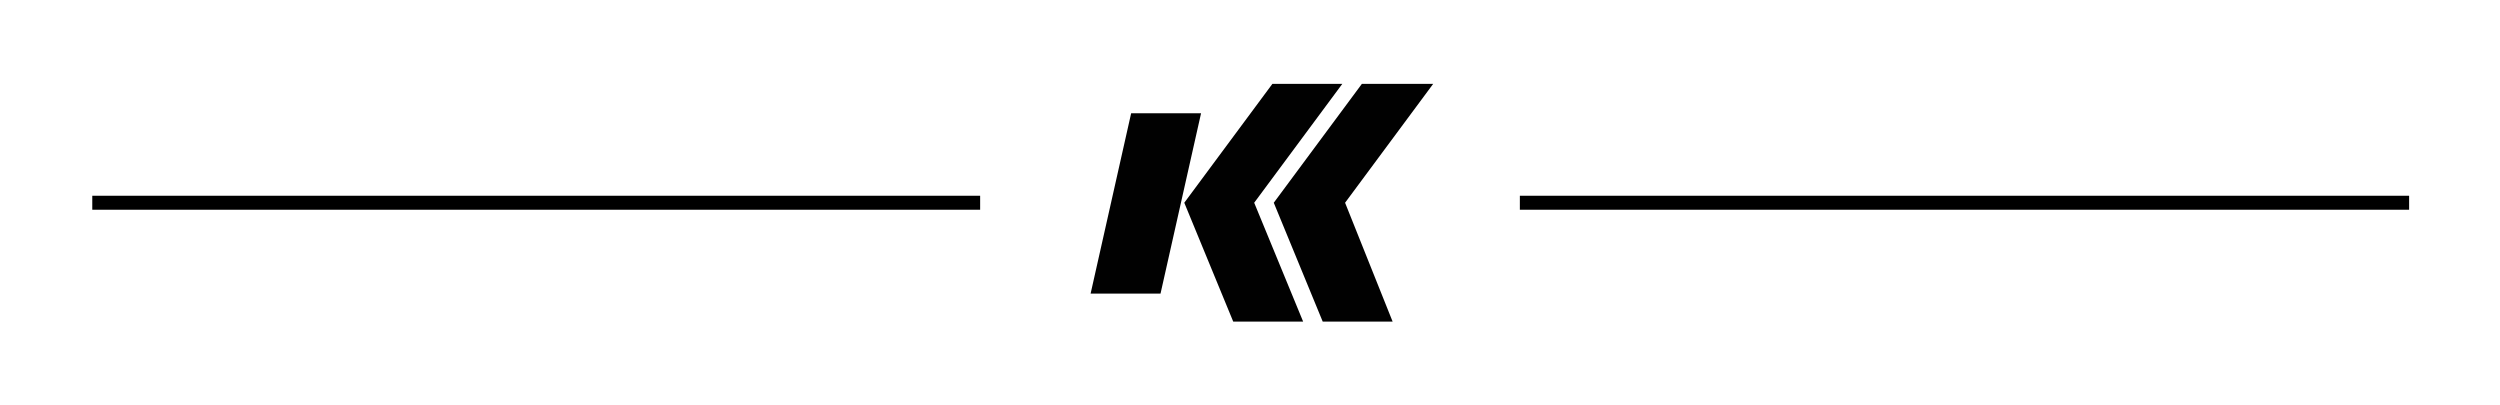 <?xml version="1.0" encoding="utf-8"?>
<!-- Generator: Adobe Illustrator 25.0.0, SVG Export Plug-In . SVG Version: 6.00 Build 0)  -->
<svg version="1.1" id="Warstwa_1" xmlns="http://www.w3.org/2000/svg" xmlns:xlink="http://www.w3.org/1999/xlink" x="0px" y="0px"
	 viewBox="0 0 178.8 29" style="enable-background:new 0 0 178.8 29;" xml:space="preserve">
<style type="text/css">
	.st0{fill:#010101;}
	.st1{fill:none;stroke:#000000;stroke-miterlimit:10;}
</style>
<g>
	<g>
		<polygon class="st0" points="96,6 91,6 84.7,14.5 88.2,23 93.2,23 89.7,14.5 		"/>
		<polygon class="st0" points="102.5,6 97.4,6 91.1,14.5 94.6,23 99.6,23 96.2,14.5 		"/>
		<polygon class="st0" points="80.9,8.1 78,21 83,21 85.9,8.1 		"/>
	</g>
	<line class="st1" x1="70.1" y1="14.5" x2="6.6" y2="14.5"/>
	<line class="st1" x1="172.3" y1="14.5" x2="108.7" y2="14.5"/>
</g>
</svg>
